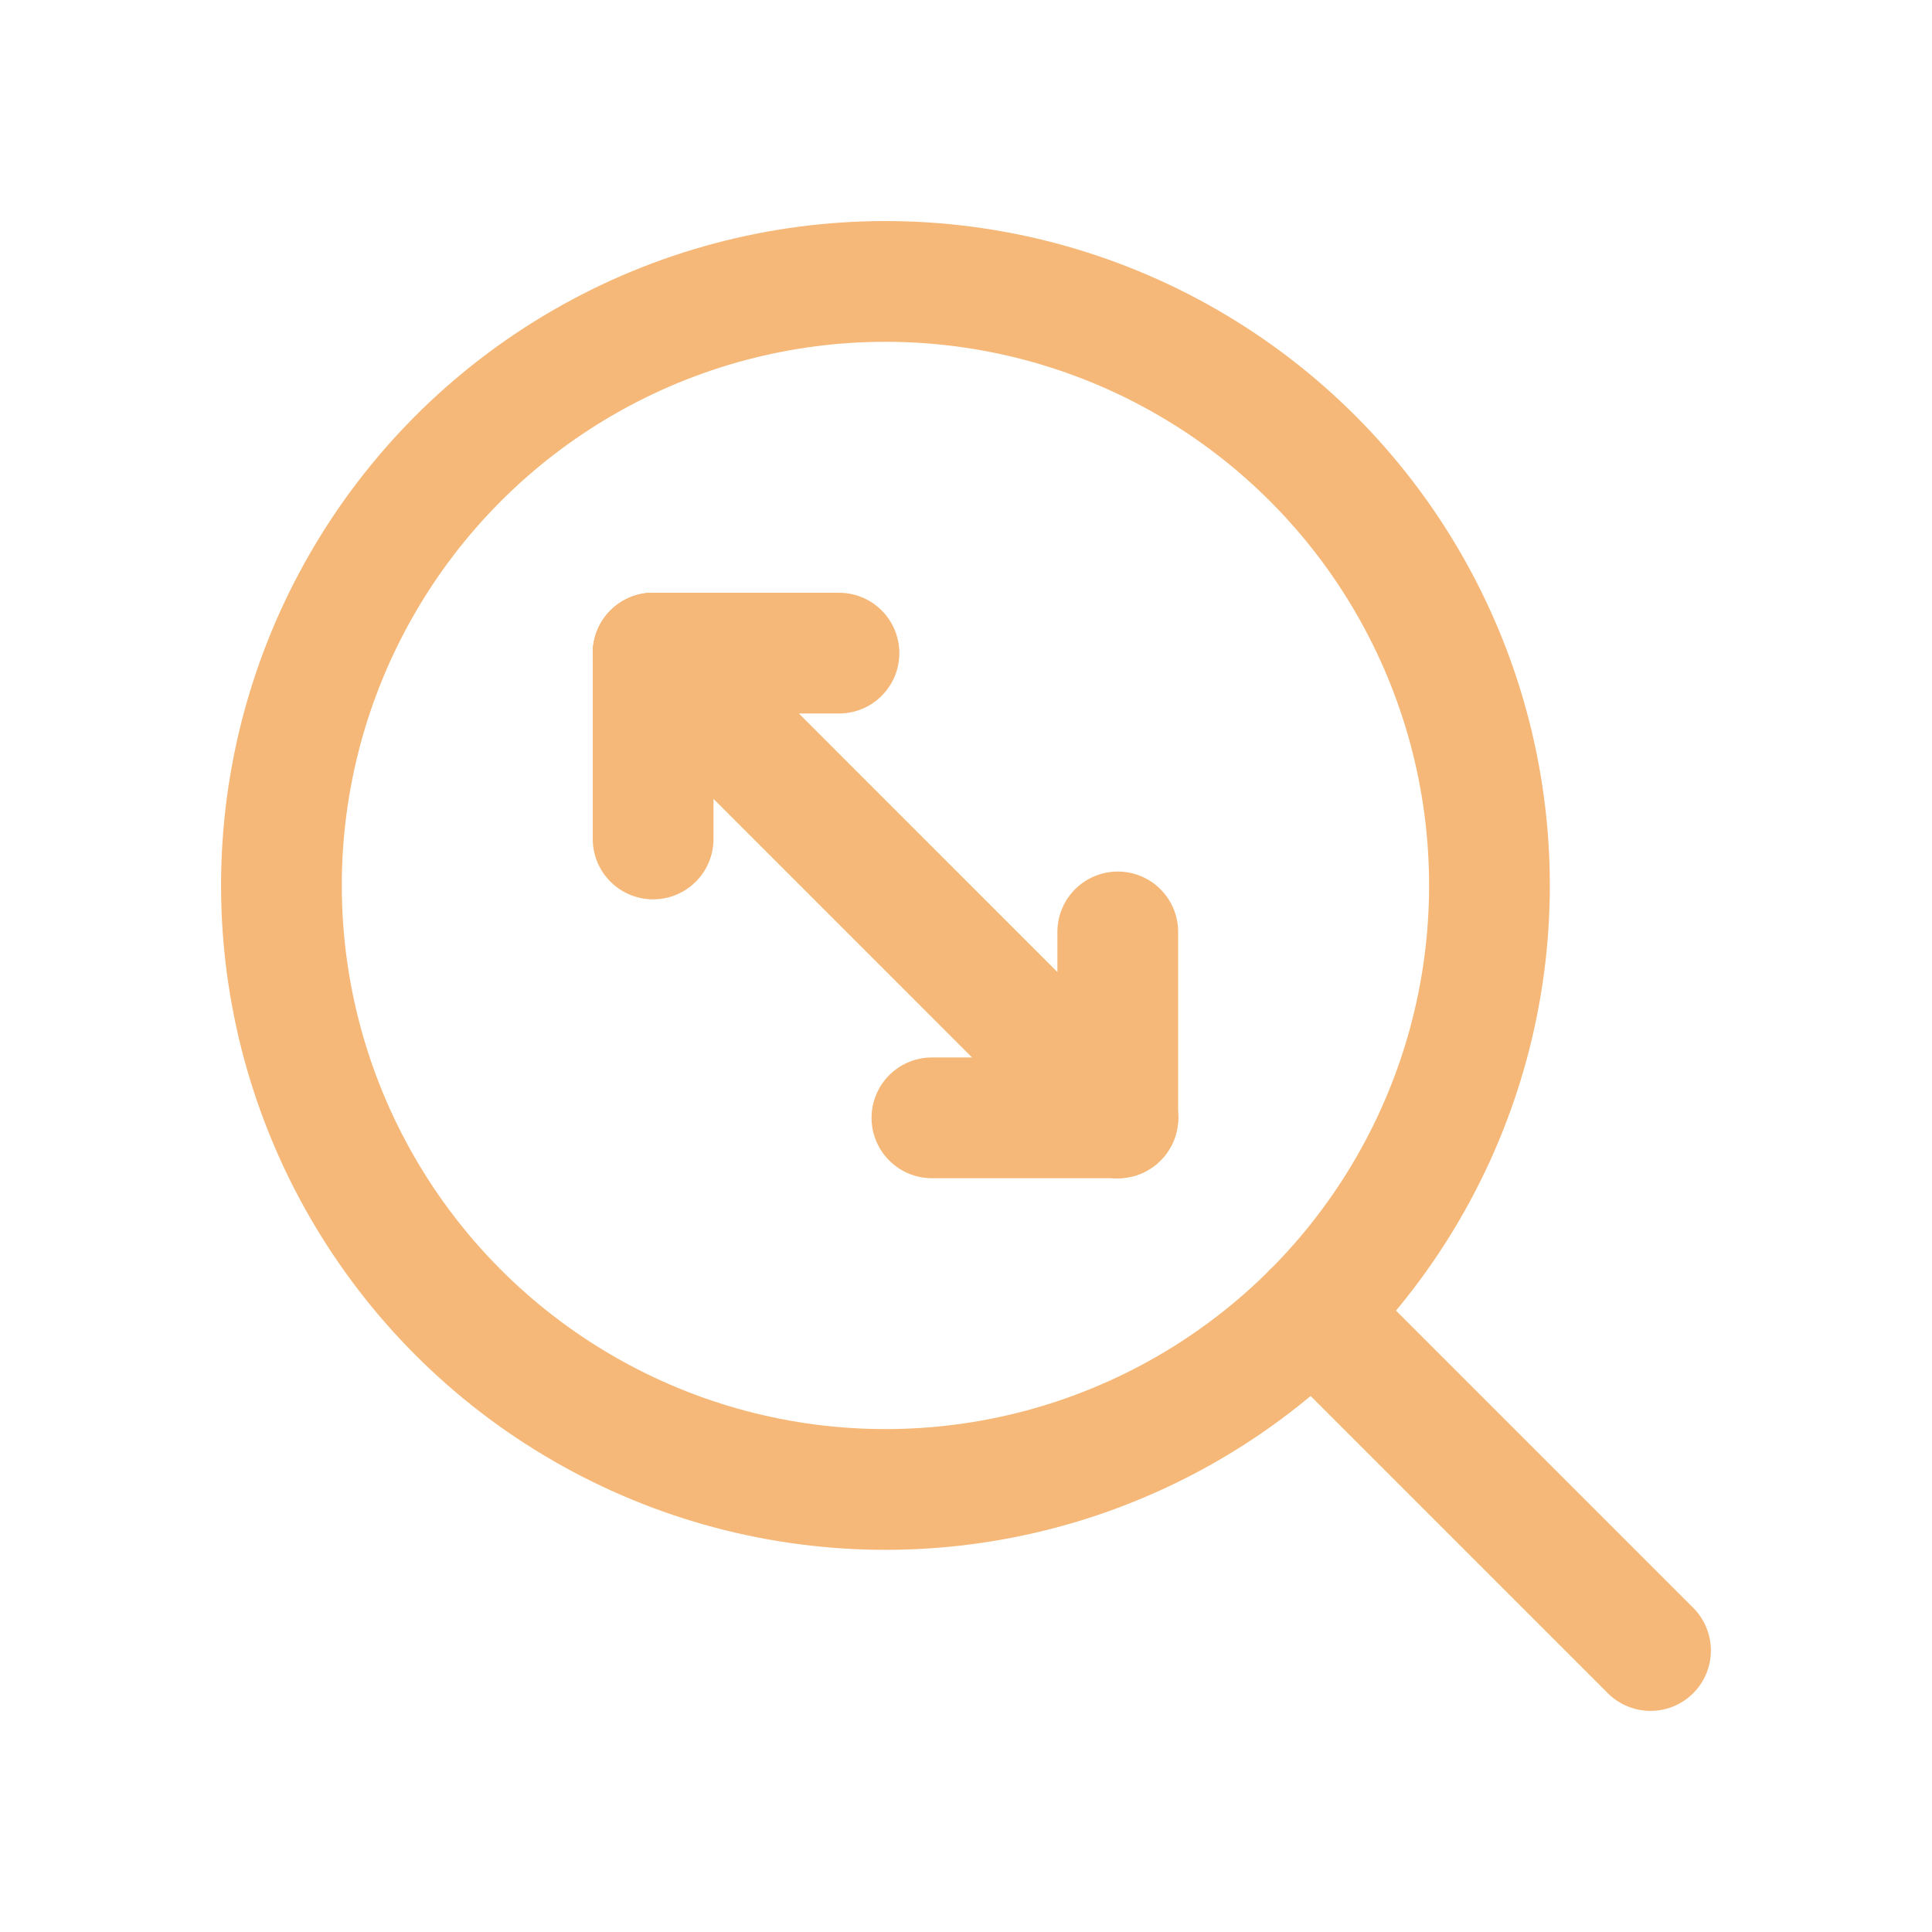 <svg width="36" height="36" viewBox="0 0 36 36" fill="none" xmlns="http://www.w3.org/2000/svg">
<circle cx="16.499" cy="16.499" r="11.255" stroke="#F5B878" stroke-width="2.25" stroke-linecap="round" stroke-linejoin="round"/>
<path d="M30.755 30.755L24.457 24.457" stroke="#F5B878" stroke-width="2.25" stroke-linecap="round" stroke-linejoin="round"/>
<path d="M12.17 12.17V15.633" stroke="#F5B878" stroke-width="2.25" stroke-linecap="round" stroke-linejoin="round"/>
<path d="M15.633 12.17H12.17" stroke="#F5B878" stroke-width="2.25" stroke-linecap="round" stroke-linejoin="round"/>
<path d="M20.828 20.829V17.365" stroke="#F5B878" stroke-width="2.25" stroke-linecap="round" stroke-linejoin="round"/>
<path d="M17.365 20.829H20.829" stroke="#F5B878" stroke-width="2.25" stroke-linecap="round" stroke-linejoin="round"/>
<path d="M12.17 12.17L20.828 20.829" stroke="#F5B878" stroke-width="2.25" stroke-linecap="round" stroke-linejoin="round"/>
</svg>
